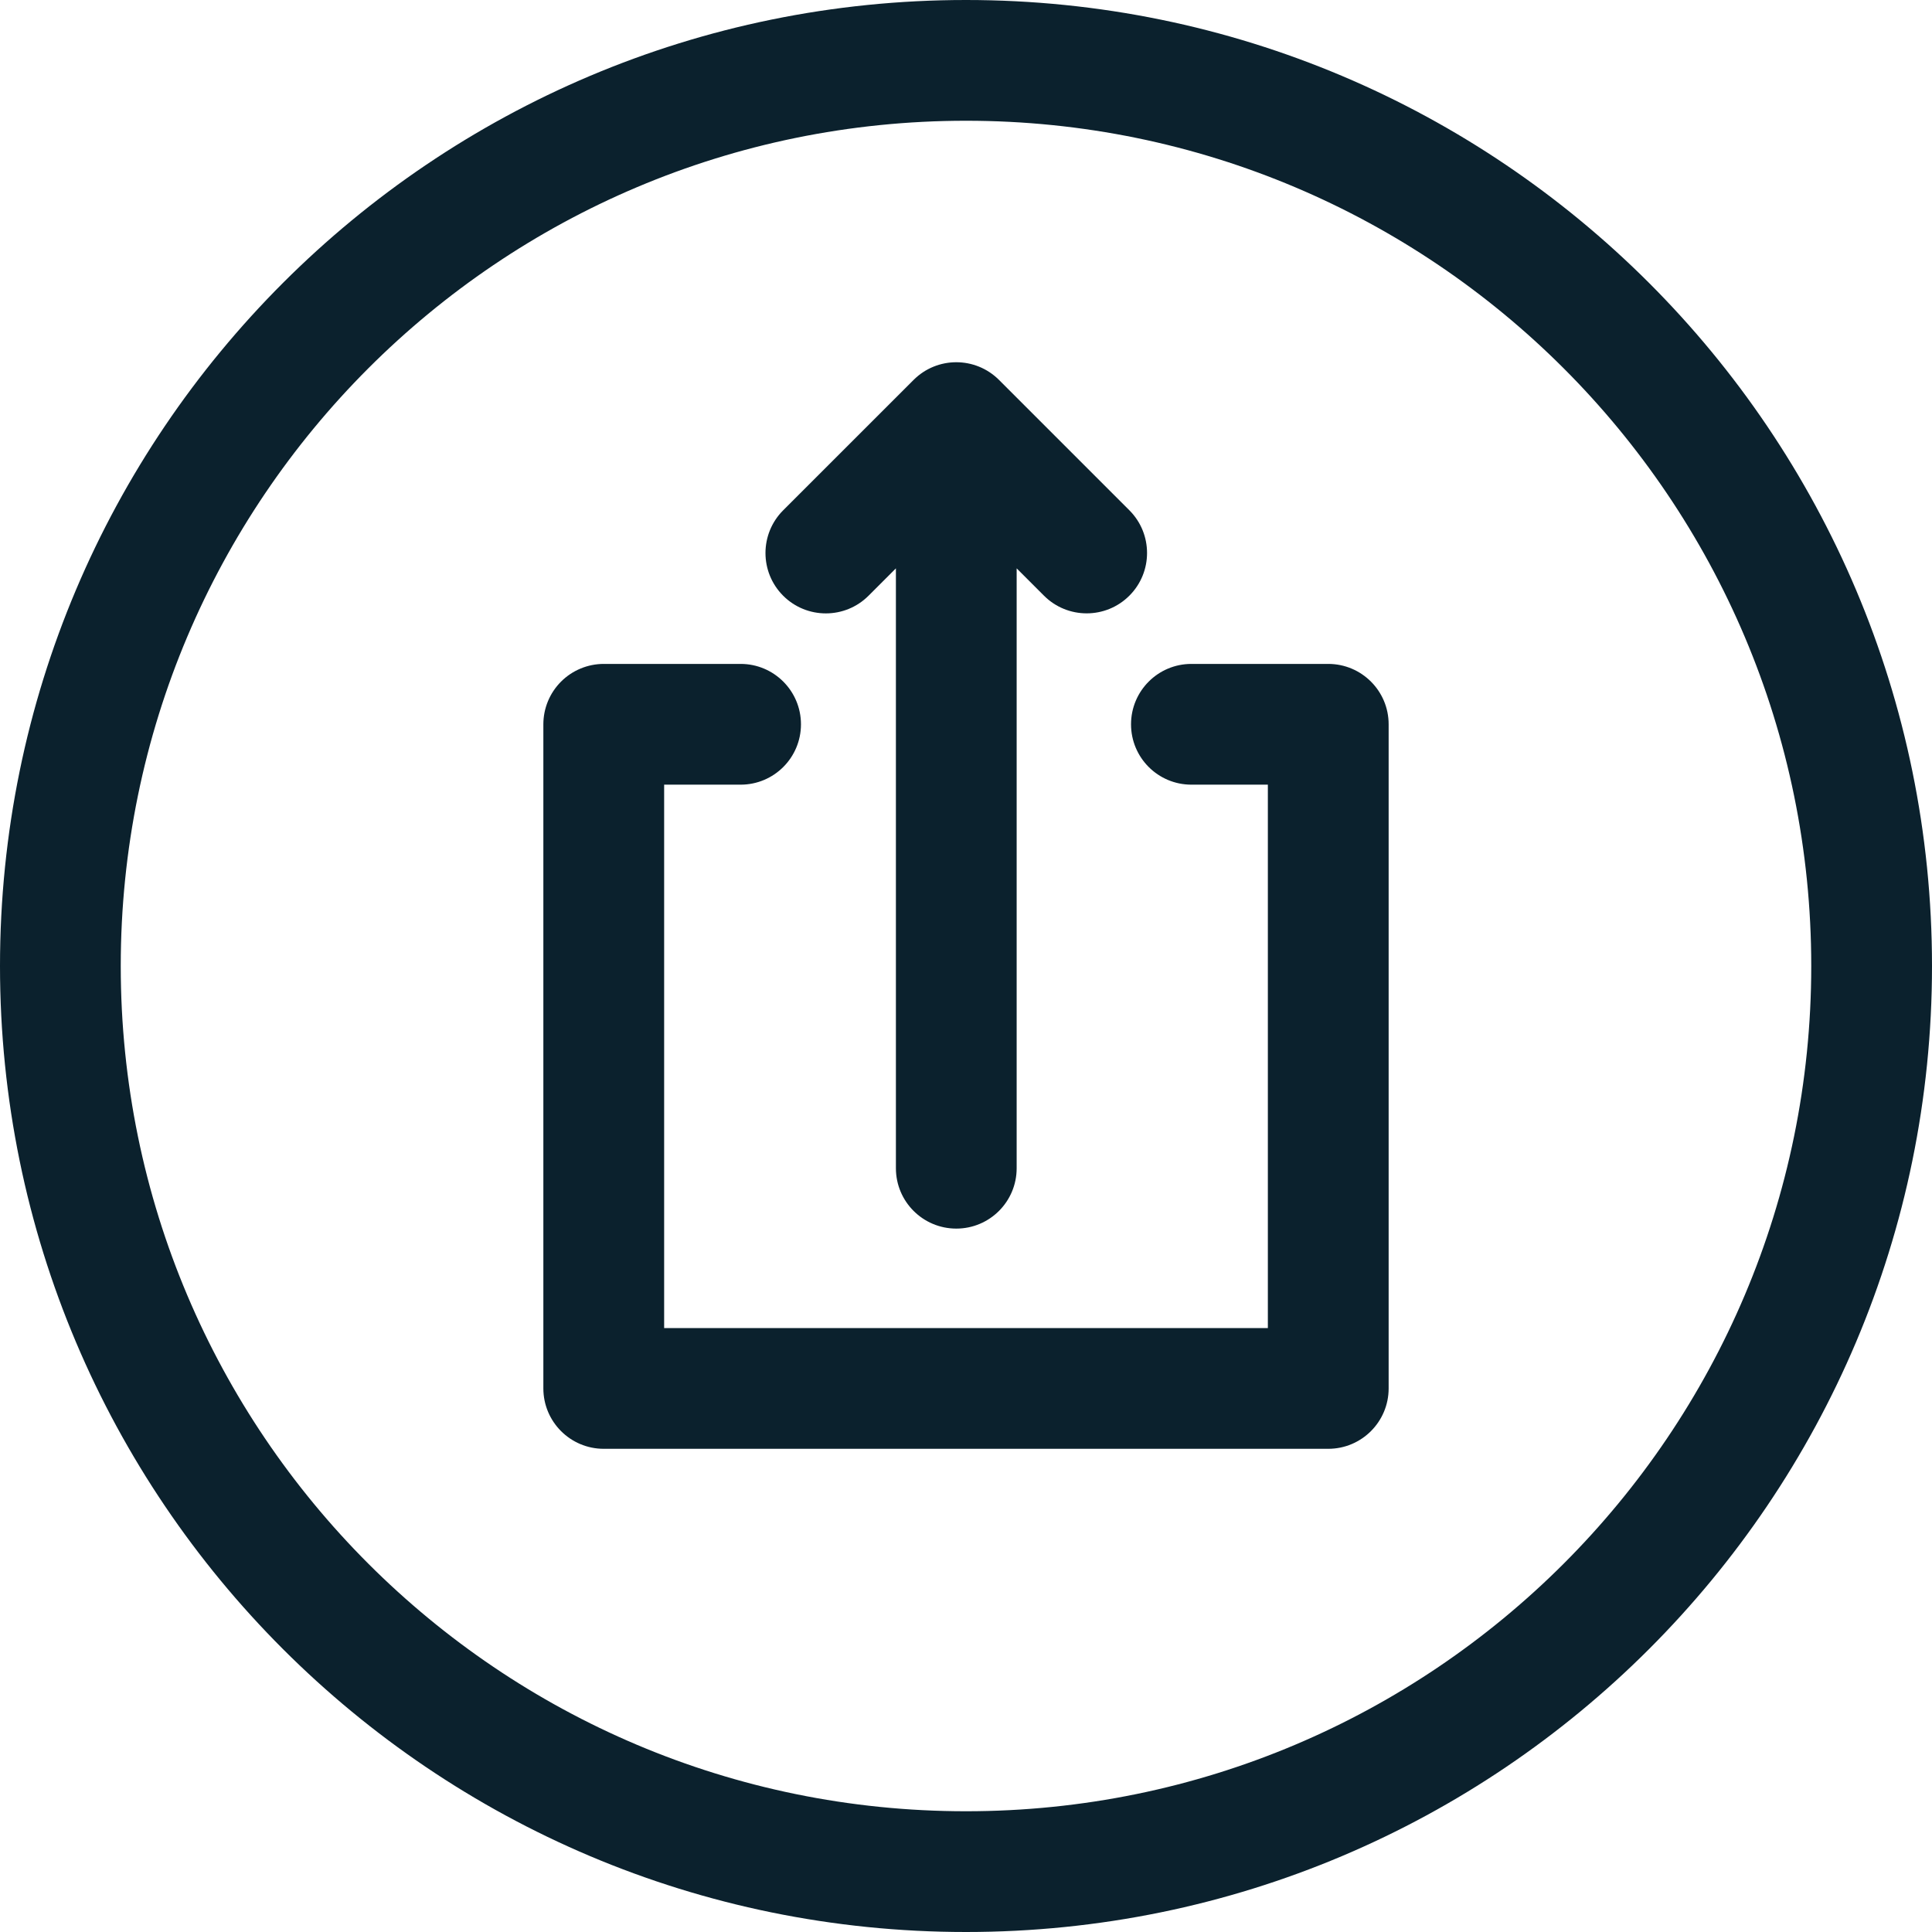<svg width="30" height="30" viewBox="0 0 50 50" fill="none" xmlns="http://www.w3.org/2000/svg">
<path fill-rule="evenodd" clip-rule="evenodd" d="M25 3.125C12.919 3.125 3.125 12.919 3.125 25C3.125 37.081 12.919 46.875 25 46.875C37.081 46.875 46.875 37.081 46.875 25C46.875 12.919 37.081 3.125 25 3.125ZM0 25C0 11.193 11.193 0 25 0C38.807 0 50 11.193 50 25C50 38.807 38.807 50 25 50C11.193 50 0 38.807 0 25ZM23.644 9.832C24.254 9.222 25.243 9.222 25.854 9.832L29.228 13.206C29.838 13.816 29.838 14.806 29.228 15.416C28.618 16.026 27.628 16.026 27.018 15.416L26.311 14.709V30.234C26.311 31.097 25.612 31.796 24.749 31.796C23.886 31.796 23.186 31.097 23.186 30.234V14.709L22.478 15.417C21.868 16.027 20.878 16.027 20.268 15.417C19.658 14.807 19.658 13.818 20.268 13.207L23.644 9.832ZM14.52 17.64C14.813 17.347 15.211 17.182 15.625 17.182H19.167C20.03 17.182 20.729 17.882 20.729 18.745C20.729 19.608 20.03 20.307 19.167 20.307H17.188L17.188 34.37H32.812V20.307H30.833C29.97 20.307 29.271 19.608 29.271 18.745C29.271 17.882 29.97 17.182 30.833 17.182H34.375C35.238 17.182 35.938 17.882 35.938 18.745V35.932C35.938 36.795 35.238 37.495 34.375 37.495H15.625C14.762 37.495 14.062 36.795 14.062 35.932L14.062 18.745C14.062 18.33 14.227 17.933 14.52 17.64Z" fill="#0B212D"/>
</svg>

